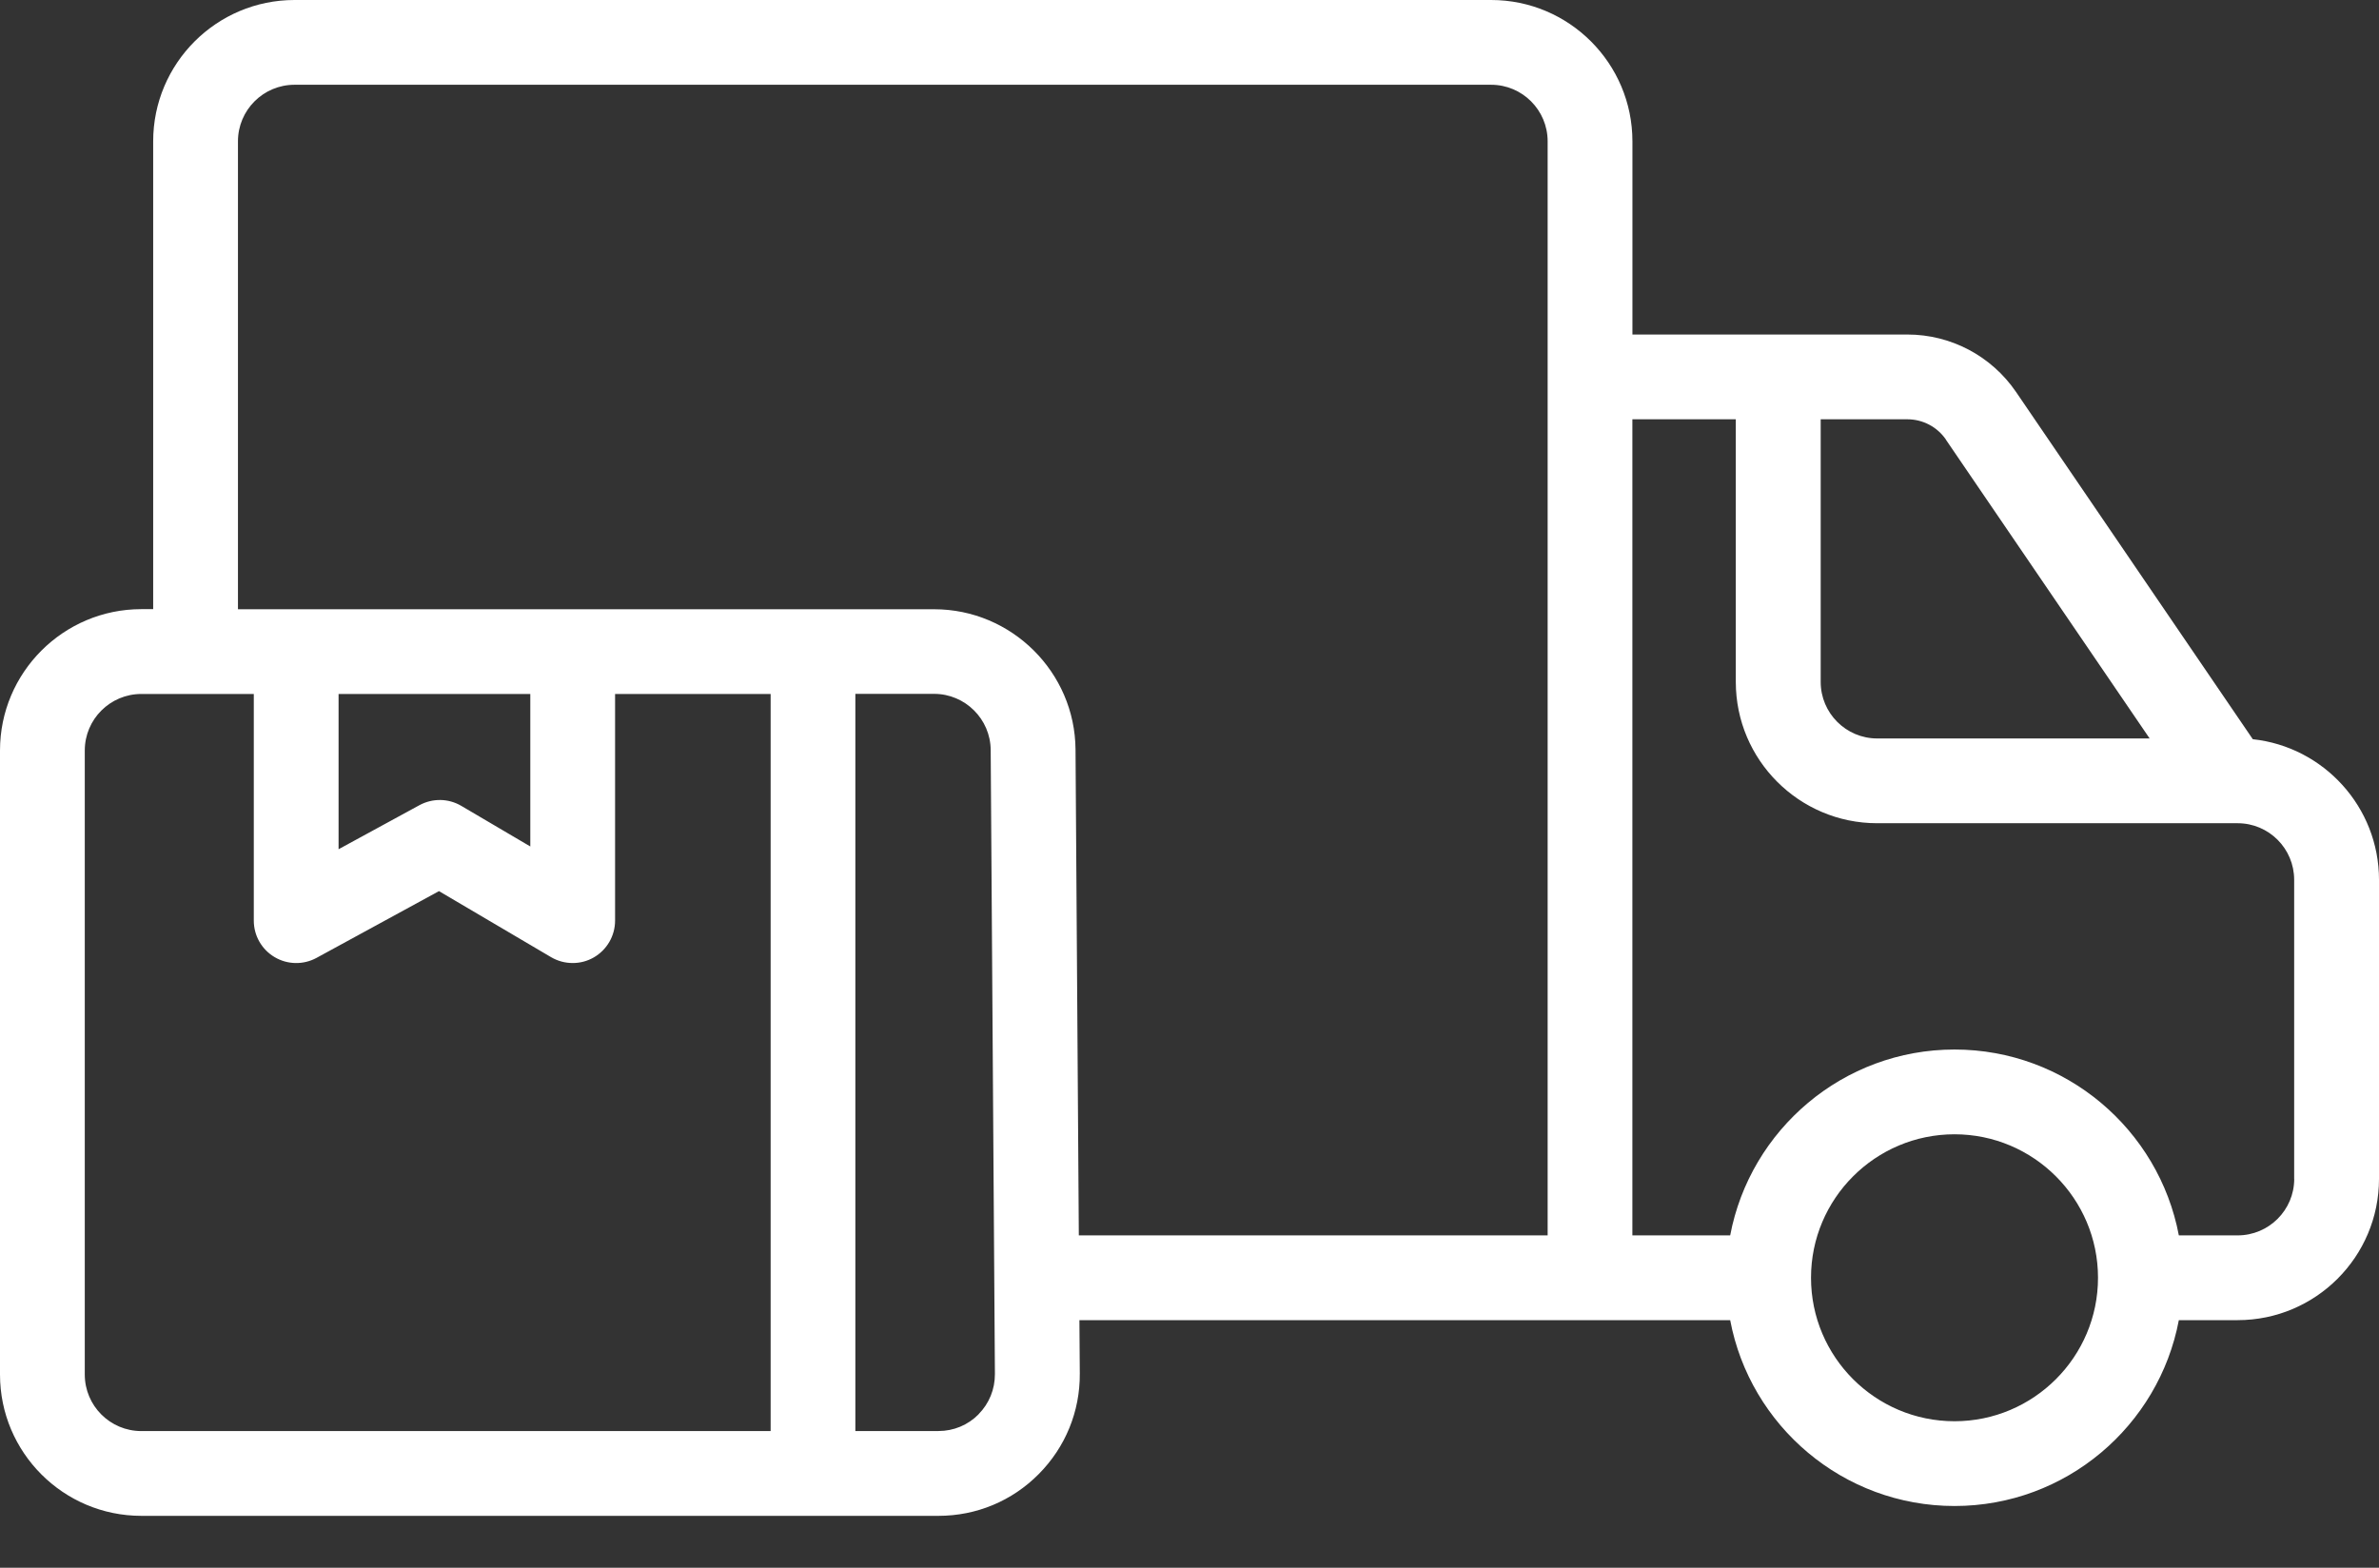 <?xml version="1.0" encoding="UTF-8"?>
<svg xmlns="http://www.w3.org/2000/svg" width="44" height="29" viewBox="0 0 44 29" fill="none">
  <rect x="0" y="0" width="44" height="29" fill="#333333" stroke="none"/>
  <g id="Layer_1" clip-path="url(#clip0_106_3061)">
    <path id="Vector" d="M41.666 13.674L37.286 7.249C36.832 6.585 36.082 6.188 35.278 6.188H30.192V2.614C30.192 1.172 29.02 0 27.579 0H5.447C4.005 0 2.833 1.172 2.833 2.614V11.268H2.614C1.172 11.268 0 12.441 0 13.882V25.426C0 26.868 1.172 28.04 2.614 28.04H17.357C18.059 28.04 18.717 27.766 19.211 27.268C19.705 26.77 19.976 26.11 19.971 25.408L19.964 24.42H32C32.368 26.375 34.088 27.858 36.149 27.858C38.21 27.858 39.929 26.375 40.298 24.42H41.386C42.828 24.42 44 23.248 44 21.807V16.274C44 14.928 42.975 13.814 41.666 13.674ZM35.989 8.132L39.758 13.66H34.719C34.143 13.66 33.674 13.191 33.674 12.615V7.756H35.278C35.563 7.756 35.83 7.897 35.991 8.132H35.989ZM1.568 25.426V13.882C1.568 13.306 2.037 12.837 2.614 12.837H4.694V17.03C4.694 17.307 4.84 17.563 5.078 17.704C5.316 17.846 5.611 17.851 5.854 17.719L8.119 16.484L10.193 17.706C10.316 17.778 10.453 17.814 10.592 17.814C10.73 17.814 10.86 17.78 10.981 17.711C11.225 17.571 11.376 17.311 11.376 17.03V12.837H14.253V26.472H2.614C2.037 26.472 1.568 26.003 1.568 25.426ZM9.808 12.837V15.658L8.532 14.907C8.294 14.767 8.002 14.762 7.758 14.894L6.262 15.709V12.837H9.806H9.808ZM18.099 26.162C17.902 26.361 17.638 26.471 17.357 26.471H15.82V12.835H17.277C17.85 12.835 18.319 13.301 18.323 13.873L18.401 25.417C18.402 25.698 18.295 25.962 18.098 26.161L18.099 26.162ZM25.014 22.852H19.953L19.892 13.865C19.882 12.434 18.709 11.27 17.279 11.27H4.401V2.614C4.401 2.037 4.87 1.568 5.447 1.568H27.579C28.155 1.568 28.624 2.037 28.624 2.614V22.852H25.014ZM36.149 26.29C34.685 26.29 33.495 25.1 33.495 23.636C33.495 22.172 34.685 20.982 36.149 20.982C37.612 20.982 38.803 22.172 38.803 23.636C38.803 25.1 37.612 26.29 36.149 26.29ZM42.432 21.807C42.432 22.383 41.963 22.852 41.386 22.852H40.298C39.929 20.897 38.21 19.414 36.149 19.414C34.088 19.414 32.37 20.897 32 22.852H30.191V7.756H32.104V12.615C32.104 14.056 33.276 15.228 34.718 15.228H41.386C41.963 15.228 42.431 15.697 42.431 16.274V21.807H42.432Z" fill="white"></path>
  </g>
  <defs>
    <clipPath id="clip0_106_3061">
      <rect width="44" height="28.04" fill="white"></rect>
    </clipPath>
  </defs>
</svg>

